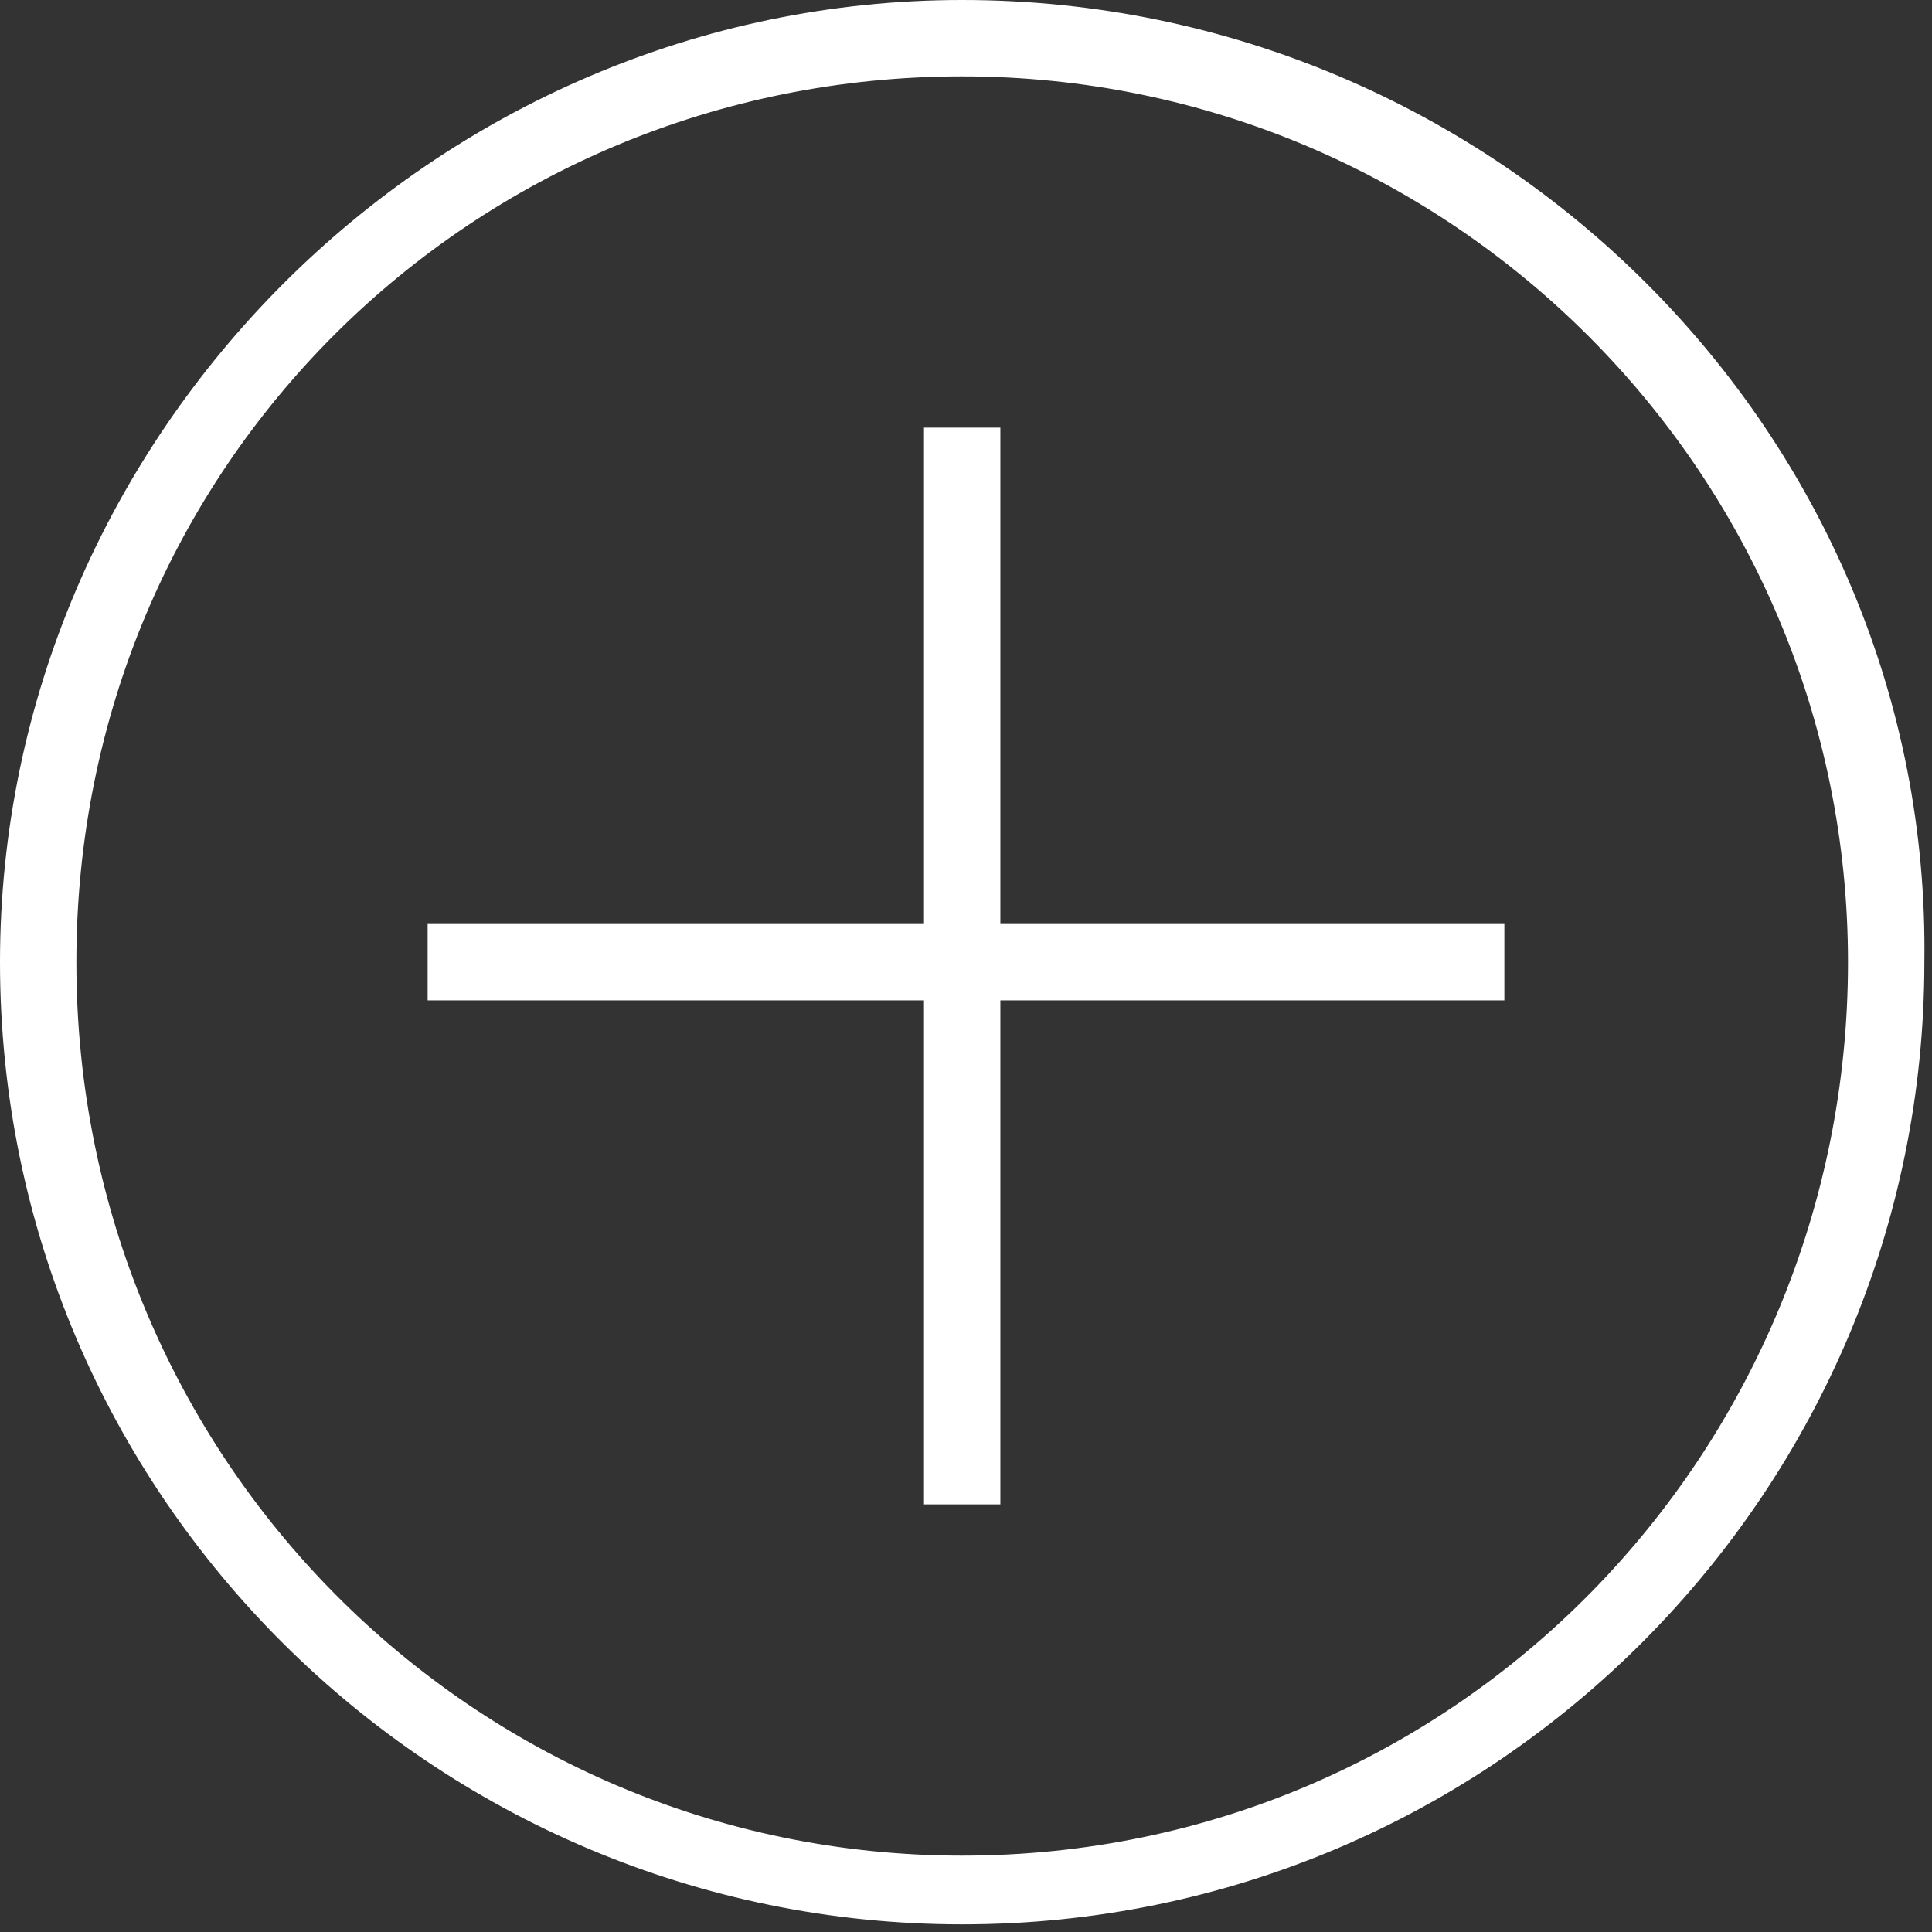 <?xml version="1.0" encoding="utf-8"?>
<!-- Generator: Adobe Illustrator 27.9.0, SVG Export Plug-In . SVG Version: 6.00 Build 0)  -->
<svg version="1.1" id="Layer_1" xmlns="http://www.w3.org/2000/svg" xmlns:xlink="http://www.w3.org/1999/xlink" x="0px" y="0px"
	 viewBox="0 0 25.3 25.3" style="enable-background:new 0 0 25.3 25.3;" xml:space="preserve">
<rect x="0" y="0" width="25.3" height="25.3" fill="#333333" stroke="none"/>
<style type="text/css">
	.st0{fill:#FFFFFF;}
</style>
<g>
	<polygon class="st0" points="13.1,5.6 12.1,5.6 12.1,12.1 5.6,12.1 5.6,13.1 12.1,13.1 12.1,19.7 13.1,19.7 13.1,13.1 19.7,13.1 
		19.7,12.1 13.1,12.1 	"/>
	<path class="st0" d="M12.6,0C5.7,0,0,5.7,0,12.6c0,7,5.7,12.6,12.6,12.6c7,0,12.6-5.7,12.6-12.6C25.3,5.7,19.6,0,12.6,0z
		 M12.6,24.3C6.2,24.3,1,19.1,1,12.6S6.2,1,12.6,1c6.4,0,11.6,5.2,11.6,11.6S19.1,24.3,12.6,24.3z"/>
</g>
</svg>

